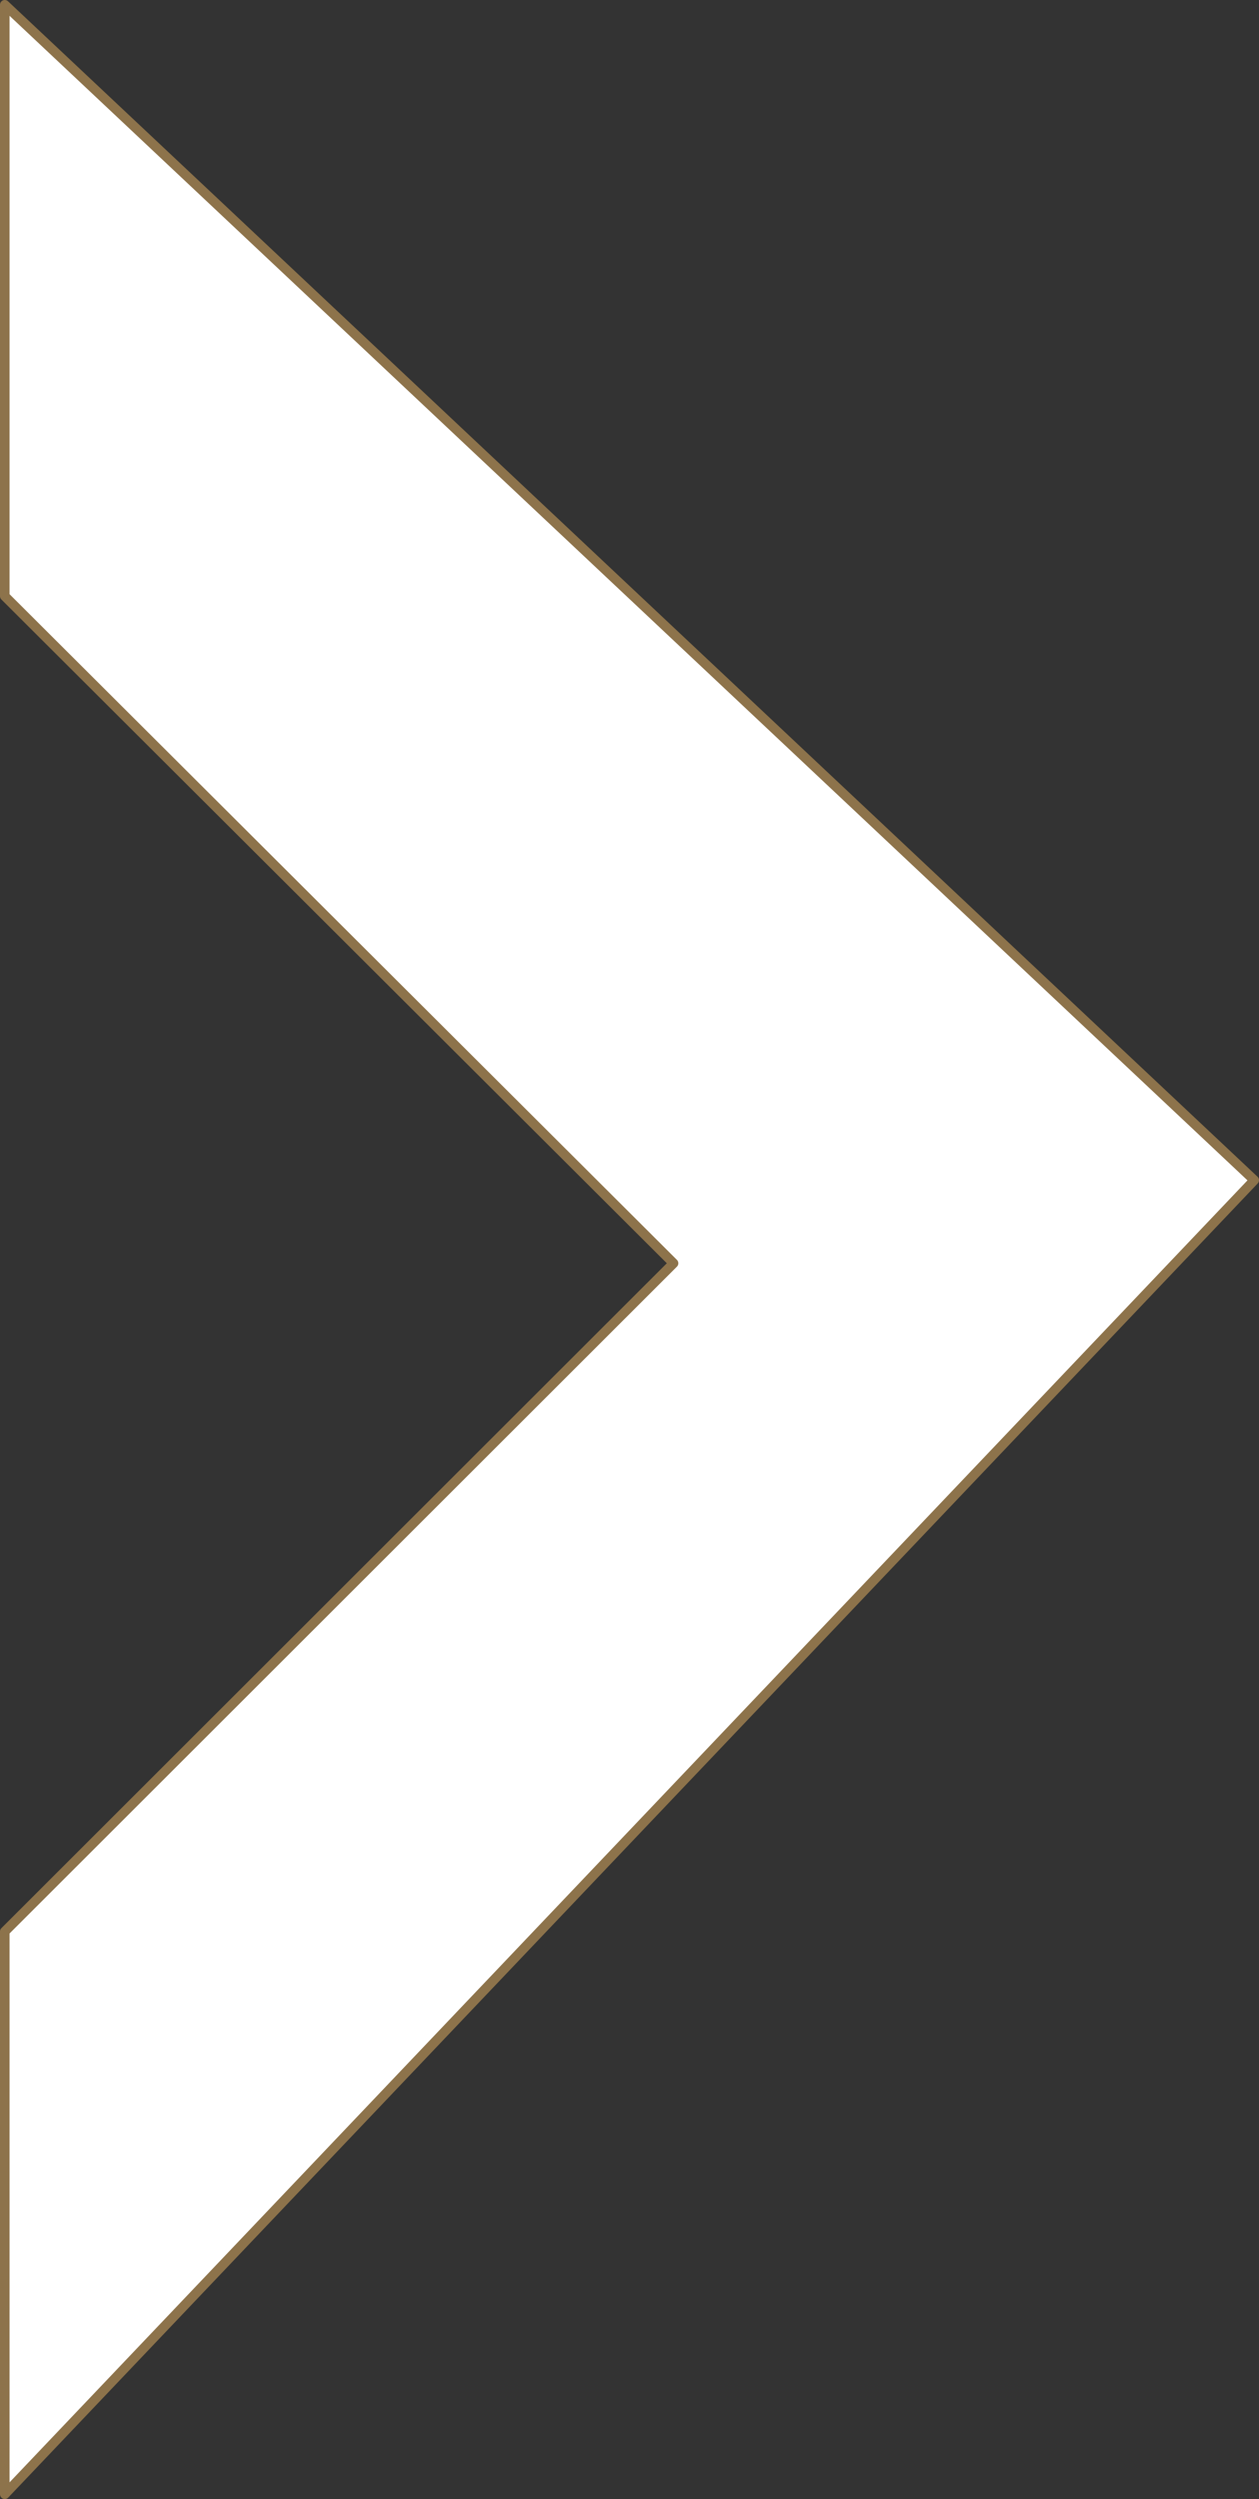 <svg id="Calque_1" data-name="Calque 1" xmlns="http://www.w3.org/2000/svg" viewBox="0 0 132 262"><rect x="0" y="0" width="132" height="262" fill="#333333" stroke="none"/><polygon points="131.5 123.73 0.5 261.5 0.5 202.5 70.62 132.44 0.5 62.5 0.5 0.5 131.5 123.73" style="fill:#fff;stroke:#8d734b;stroke-linecap:round;stroke-linejoin:round"/></svg>